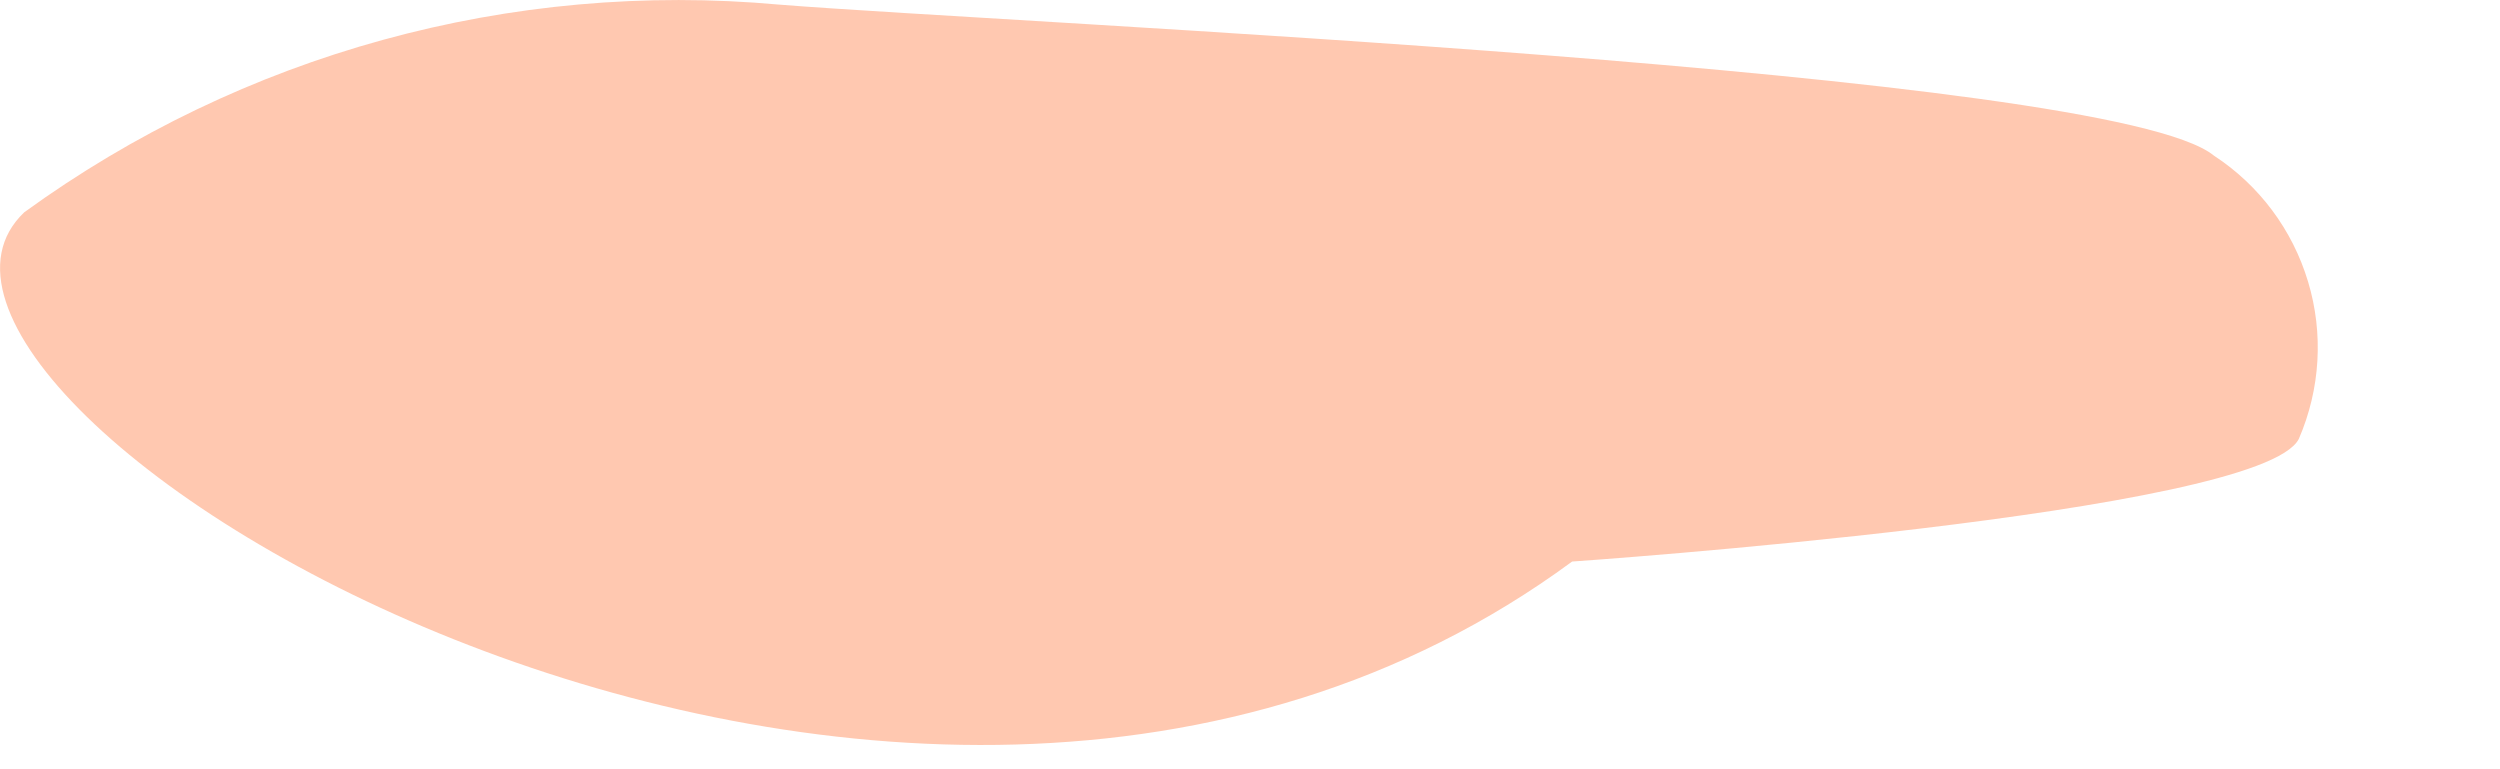 <?xml version="1.0" encoding="utf-8"?>
<svg xmlns="http://www.w3.org/2000/svg" fill="none" height="100%" overflow="visible" preserveAspectRatio="none" style="display: block;" viewBox="0 0 13 4" width="100%">
<path d="M8.175 2.92C8.175 2.92 11.758 2.674 11.954 2.282C12.066 2.023 12.083 1.734 12.002 1.465C11.921 1.195 11.748 0.963 11.512 0.809C10.972 0.367 5.279 0.122 4.052 0.024C2.656 -0.103 1.261 0.28 0.126 1.104C-0.905 2.085 4.641 5.521 8.175 2.92Z" fill="#FFC8B0" id="Vector"/>
</svg>